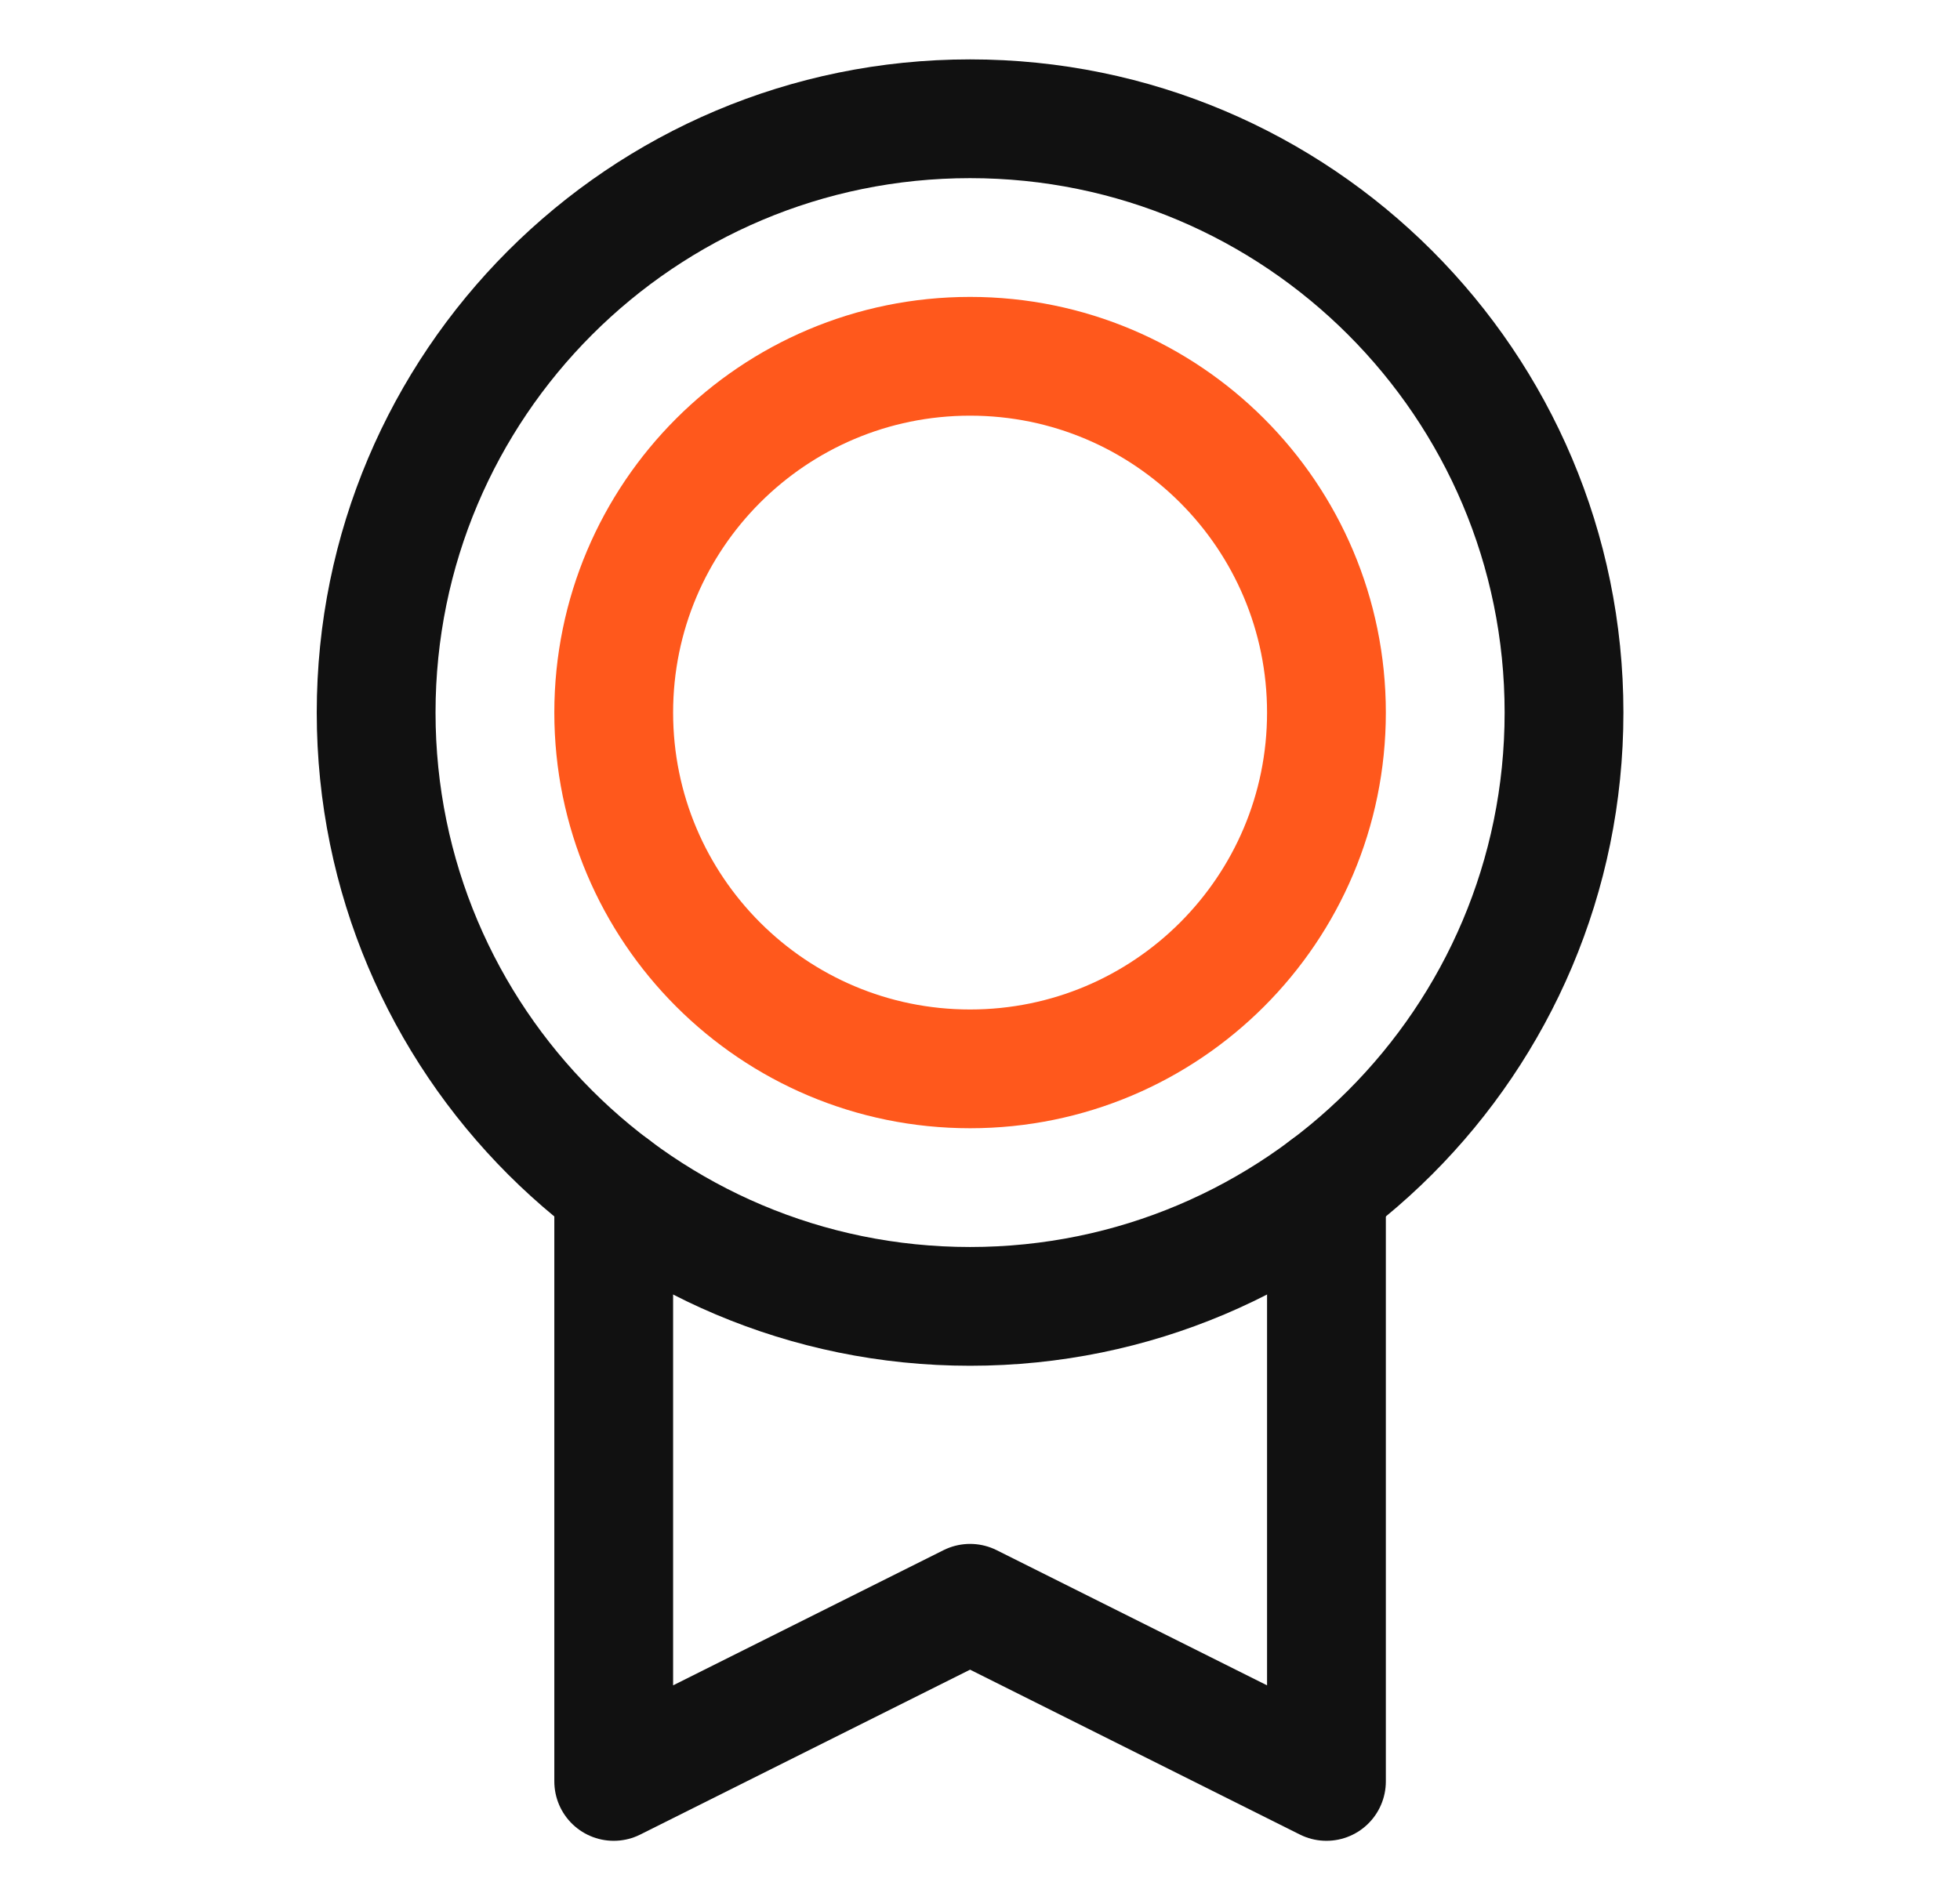 <svg width="33" height="32" viewBox="0 0 33 32" fill="none" xmlns="http://www.w3.org/2000/svg">
<path d="M16.333 22C21.856 22 26.333 17.523 26.333 12C26.333 6.477 21.856 2 16.333 2C10.81 2 6.333 6.477 6.333 12C6.333 17.523 10.81 22 16.333 22Z" stroke="#111111" stroke-width="2" stroke-linecap="round" stroke-linejoin="round"/>
<path d="M16.333 18C19.647 18 22.333 15.314 22.333 12C22.333 8.686 19.647 6 16.333 6C13.02 6 10.333 8.686 10.333 12C10.333 15.314 13.02 18 16.333 18Z" stroke="#FF581C" stroke-width="2" stroke-linecap="round" stroke-linejoin="round"/>
<path d="M22.333 20V30L16.333 27L10.333 30V20" stroke="#111111" stroke-width="2" stroke-linecap="round" stroke-linejoin="round"/>
</svg>
